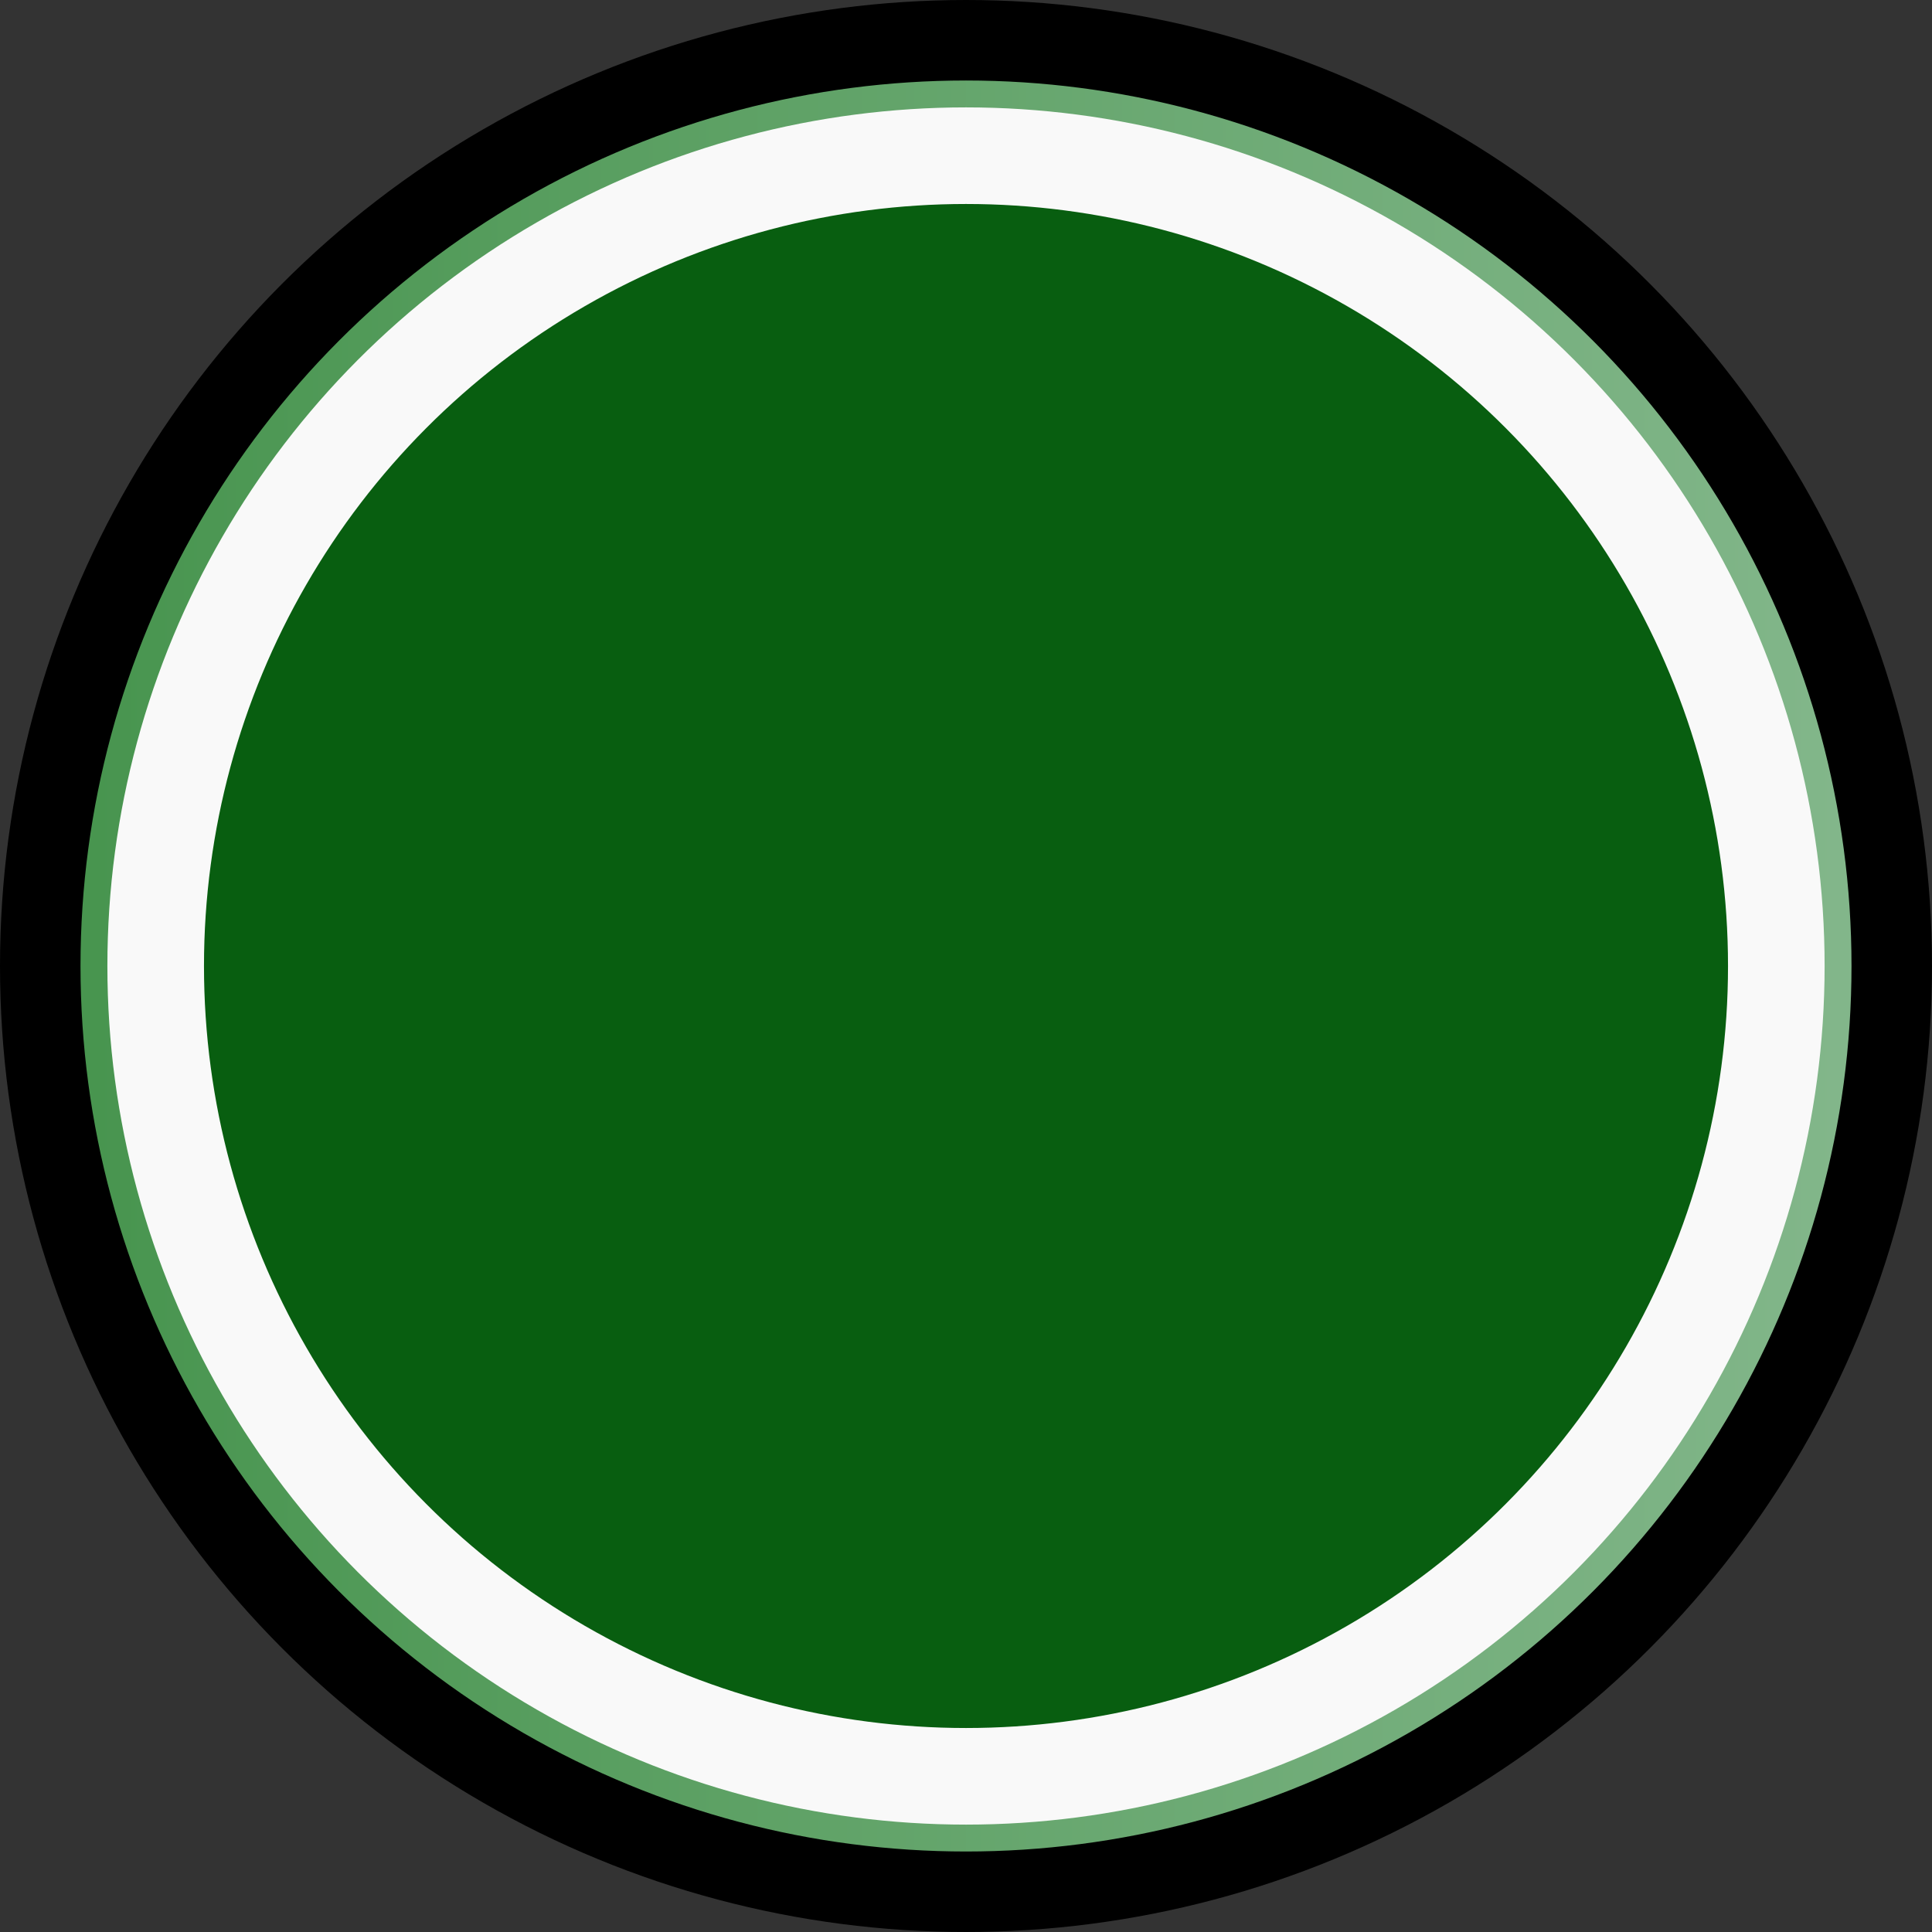 <?xml version="1.0" encoding="UTF-8"?> <svg xmlns="http://www.w3.org/2000/svg" width="12" height="12" viewBox="0 0 12 12" fill="none"><rect x="0" y="0" width="12" height="12" fill="#333333" stroke="none"/> <circle cx="6" cy="6" r="5.75" fill="url(#paint0_linear_421_167)" stroke="black" stroke-width="0.5"></circle> <circle cx="6" cy="6" r="5.033" fill="#085E10" stroke="#F9F9F9" stroke-width="0.6"></circle> <defs> <linearGradient id="paint0_linear_421_167" x1="0" y1="4.816" x2="12" y2="4.816" gradientUnits="userSpaceOnUse"> <stop stop-color="#45934C"></stop> <stop offset="1" stop-color="#85B88D"></stop> </linearGradient> </defs> </svg> 